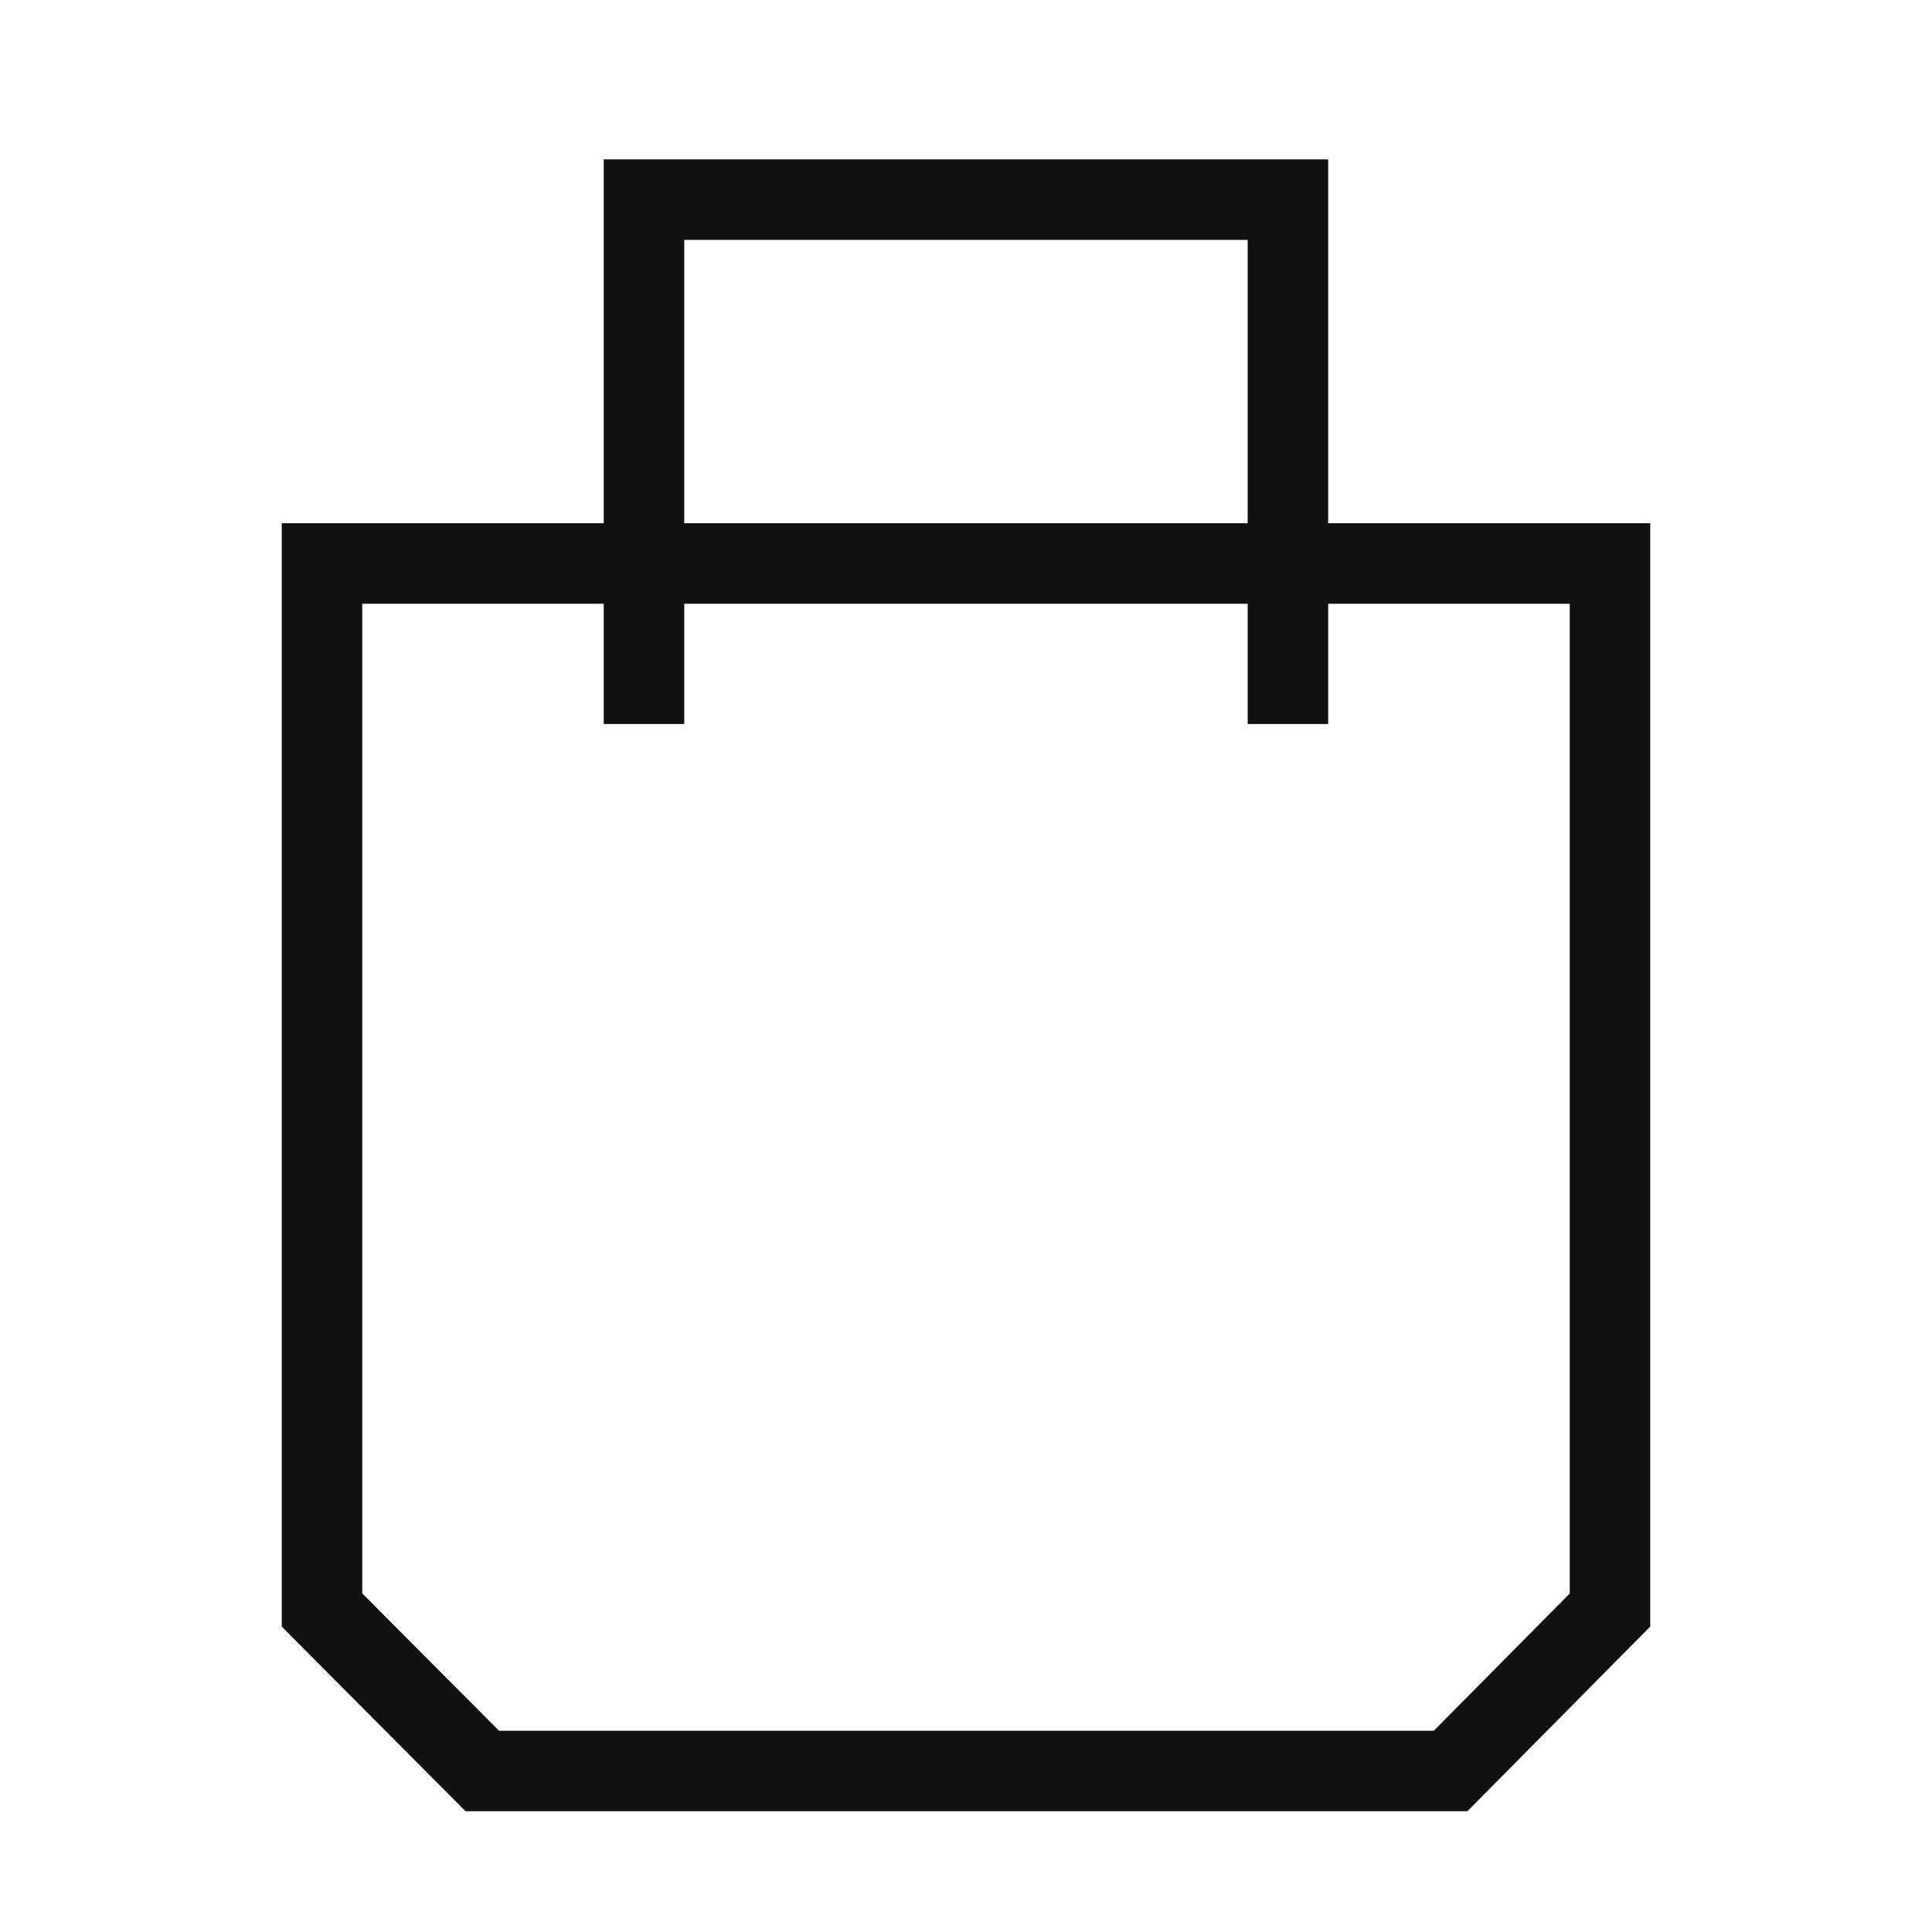 <?xml version="1.0" encoding="UTF-8"?>
<svg width="24px" height="24px" viewBox="0 0 24 24" version="1.1" xmlns="http://www.w3.org/2000/svg" xmlns:xlink="http://www.w3.org/1999/xlink">
    <title>bag</title>
    <g id="Phase-2" stroke="none" stroke-width="1" fill="none" fill-rule="evenodd">
        <g id="Web_MW_Assets" transform="translate(-452, -217)">
            <g id="bag" transform="translate(452, 217)">
                <rect id="Rectangle" x="0" y="0" width="24" height="24"></rect>
                <g transform="translate(4, 2.48)" stroke="#111111">
                    <polygon id="Path" points="16 4.52 16 17.52 14.02 19.52 1.991 19.52 0 17.52 0 4.52"></polygon>
                    <polyline id="Path-7" points="4 6.514 4 -1.84195571e-14 11.999 -1.84195571e-14 11.999 6.514"></polyline>
                </g>
            </g>
        </g>
    </g>
</svg>